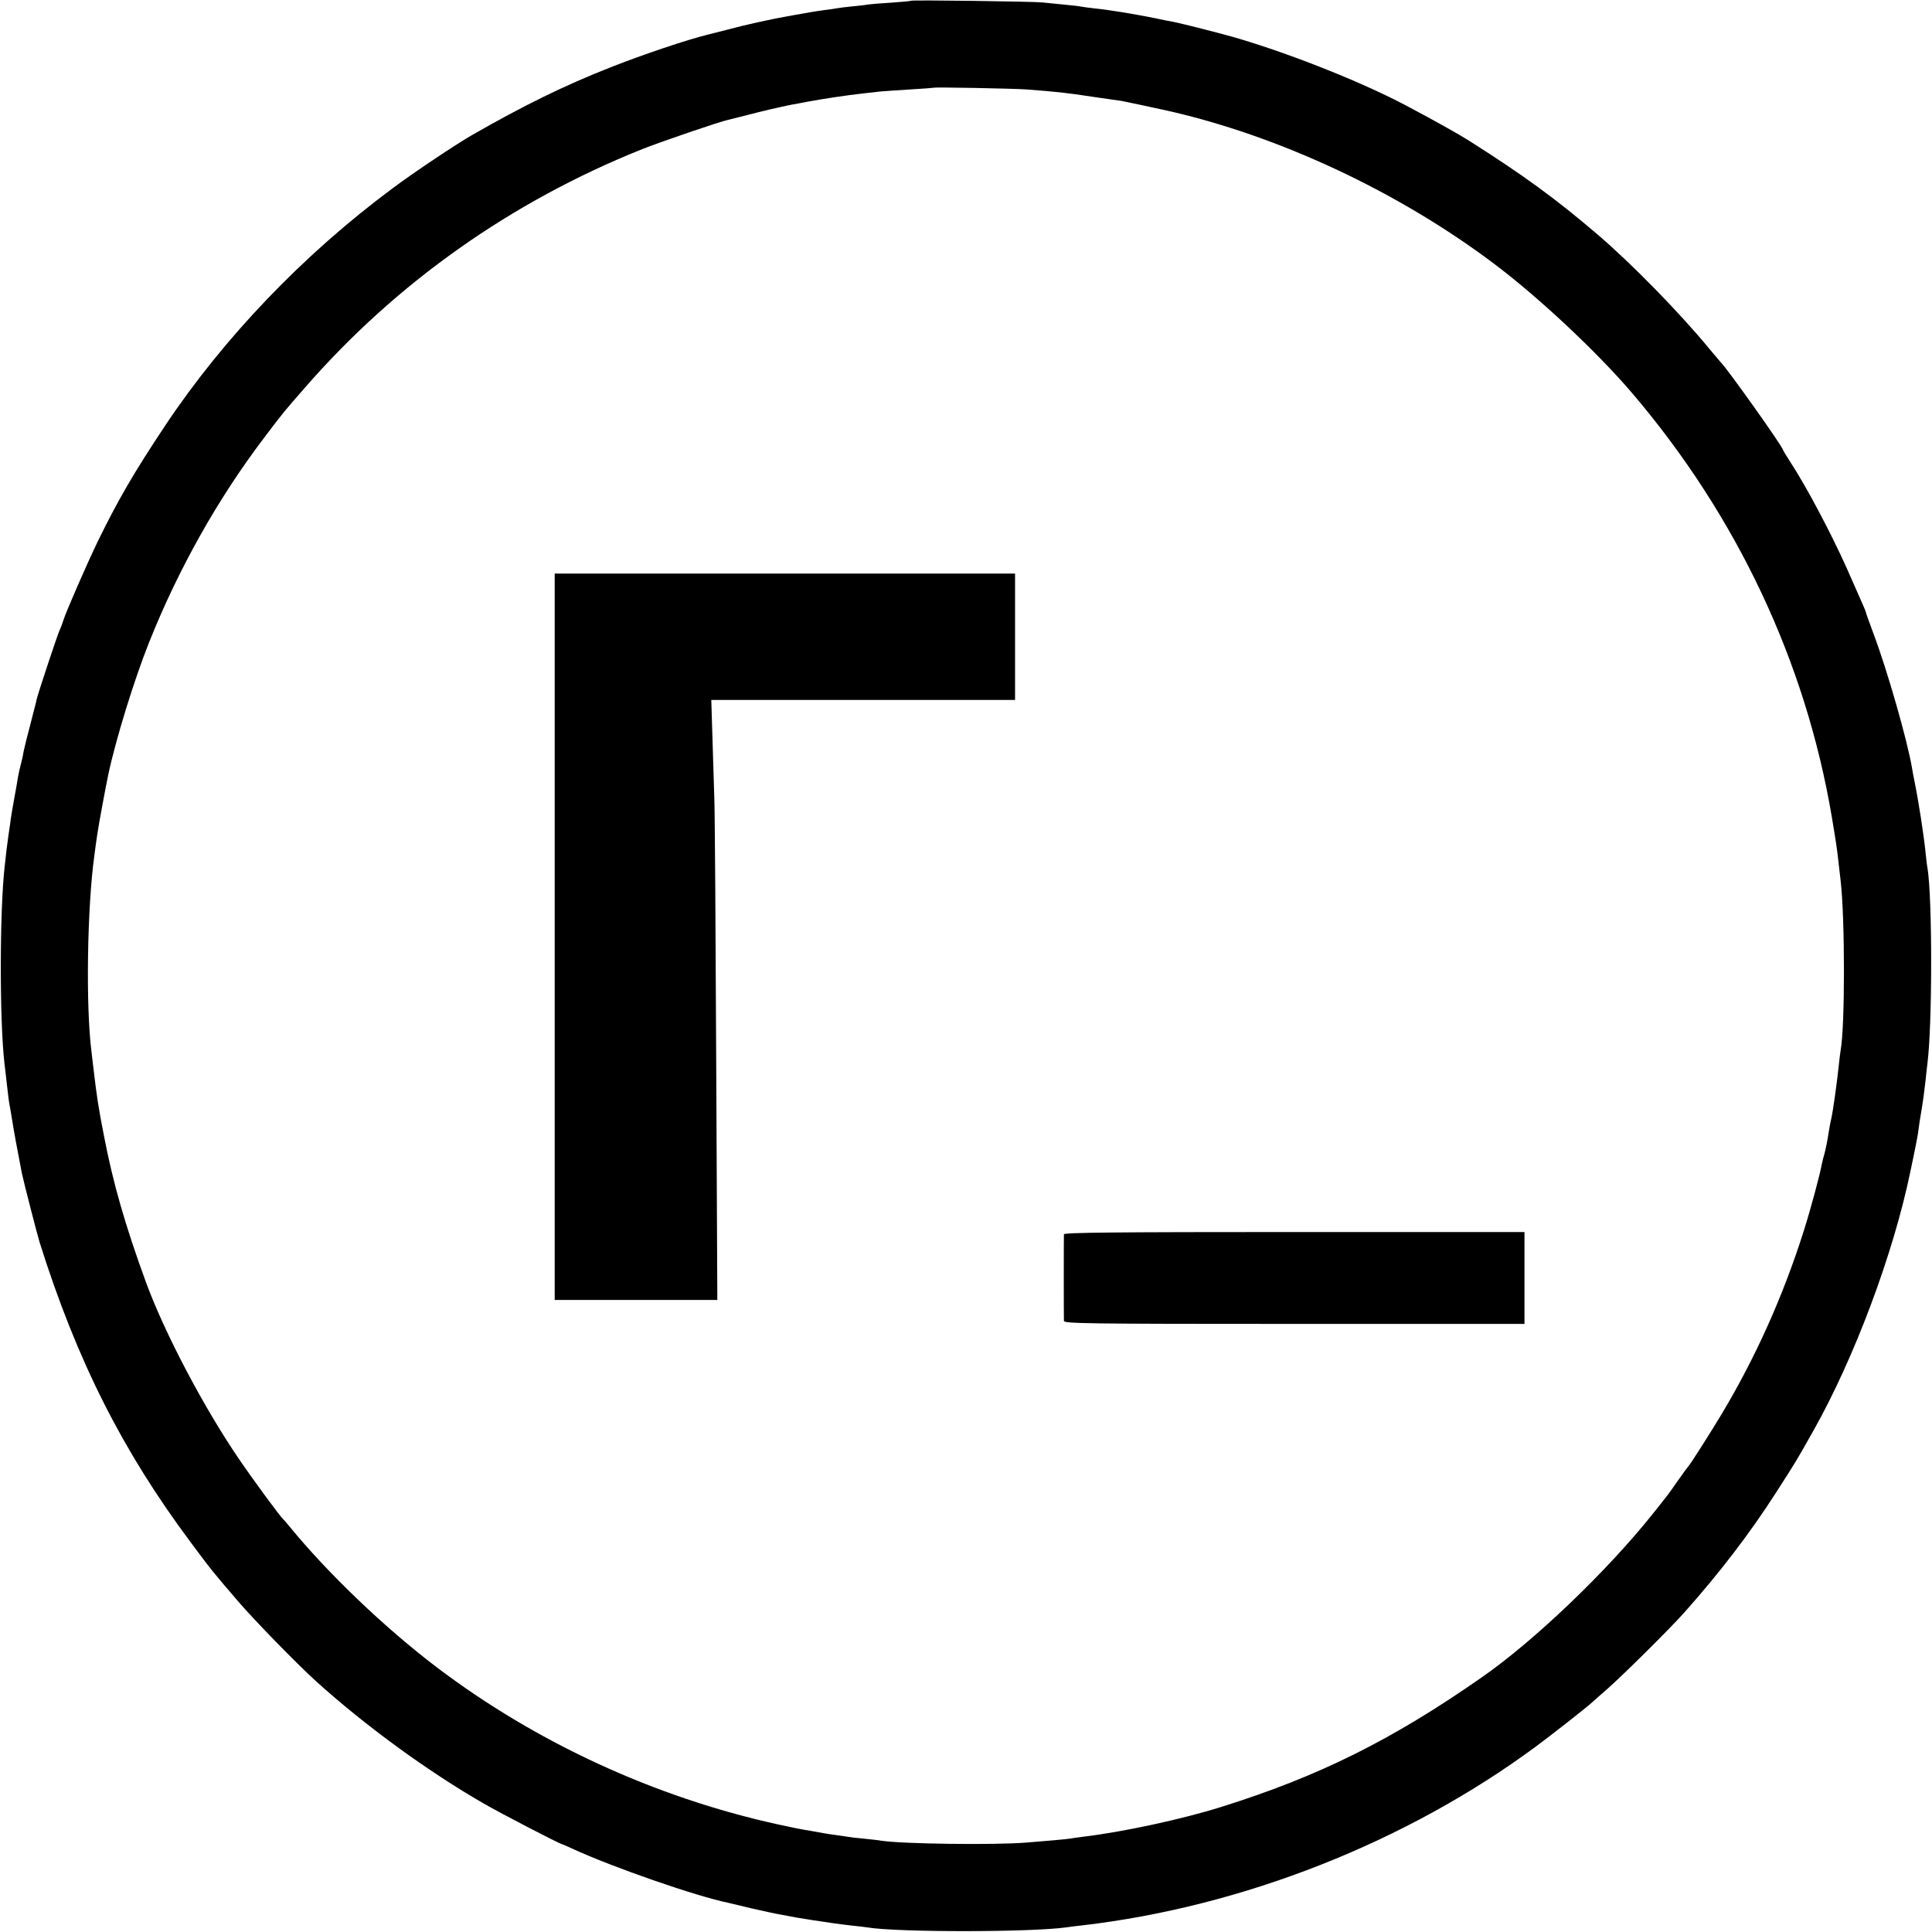 <?xml version="1.0" standalone="no"?>
<!DOCTYPE svg PUBLIC "-//W3C//DTD SVG 20010904//EN"
 "http://www.w3.org/TR/2001/REC-SVG-20010904/DTD/svg10.dtd">
<svg version="1.0" xmlns="http://www.w3.org/2000/svg"
 width="1024pt" height="1024pt" viewBox="0 0 1024 1024"
 preserveAspectRatio="xMidYMid meet">
<g transform="translate(0,1024) scale(0.1,-0.1)"
fill="#000000" stroke="none">
<path d="M4829 10236 c-2 -2 -49 -6 -104 -10 -55 -3 -111 -8 -125 -10 -14 -3
-52 -7 -85 -10 -33 -3 -69 -8 -80 -10 -11 -2 -42 -7 -70 -10 -44 -6 -85 -13
-190 -32 -86 -15 -231 -47 -315 -70 -52 -13 -102 -26 -110 -28 -107 -26 -339
-104 -512 -172 -244 -96 -461 -202 -738 -361 -88 -51 -307 -197 -419 -281
-472 -350 -895 -792 -1205 -1257 -165 -248 -248 -390 -358 -615 -56 -116 -169
-374 -183 -420 -4 -14 -13 -38 -21 -55 -14 -33 -111 -326 -119 -359 -2 -12
-18 -72 -34 -135 -17 -63 -32 -126 -35 -140 -2 -14 -8 -44 -14 -66 -6 -22 -13
-53 -16 -70 -2 -16 -12 -70 -21 -120 -9 -49 -19 -108 -21 -130 -3 -22 -7 -50
-9 -61 -2 -12 -6 -46 -10 -75 -3 -30 -8 -70 -10 -89 -27 -234 -28 -820 -1
-1050 3 -19 7 -62 11 -95 8 -72 13 -113 19 -140 2 -11 7 -40 11 -65 5 -37 30
-172 51 -279 7 -36 83 -331 94 -366 198 -628 439 -1105 801 -1590 107 -144
114 -153 249 -310 90 -105 309 -329 415 -426 259 -234 590 -476 887 -647 93
-54 404 -215 418 -217 3 -1 28 -11 55 -24 210 -97 656 -252 824 -286 9 -2 63
-15 121 -29 58 -13 132 -30 165 -35 33 -6 69 -13 80 -15 23 -4 143 -23 195
-30 19 -3 62 -8 95 -12 33 -3 71 -8 85 -10 156 -26 865 -26 1055 1 17 3 53 7
80 10 851 99 1717 440 2404 947 84 62 266 205 297 233 6 6 44 39 85 75 85 75
331 319 404 401 190 213 351 424 489 639 106 165 108 168 199 330 216 384 422
934 512 1369 2 9 11 52 20 96 9 44 19 94 21 110 3 27 12 86 19 125 7 41 15
101 21 155 3 33 8 74 10 90 26 209 26 878 0 1035 -3 14 -7 50 -10 80 -10 98
-37 273 -61 390 -3 14 -8 41 -11 60 -26 151 -131 517 -204 711 -22 59 -40 109
-40 112 0 4 -11 30 -24 59 -13 29 -49 110 -79 179 -85 189 -215 434 -299 562
-21 32 -38 61 -38 63 0 15 -302 440 -330 464 -3 3 -29 34 -59 70 -157 191
-417 457 -597 610 -220 188 -389 311 -679 495 -50 32 -186 108 -320 179 -231
124 -604 273 -895 360 -83 25 -300 80 -350 90 -14 2 -59 11 -100 20 -104 21
-243 44 -315 51 -33 4 -67 8 -75 10 -8 2 -51 7 -95 11 -44 4 -93 9 -110 11
-36 5 -691 14 -696 9z m611 -470 c168 -13 214 -18 345 -38 77 -11 149 -22 160
-23 16 -3 177 -37 235 -50 595 -133 1229 -430 1735 -810 240 -180 551 -472
737 -690 555 -652 918 -1422 1057 -2245 22 -132 27 -162 36 -245 4 -33 9 -76
11 -95 23 -202 23 -769 0 -895 -2 -11 -7 -51 -11 -90 -8 -78 -30 -237 -39
-275 -3 -14 -8 -36 -10 -50 -12 -77 -19 -108 -26 -135 -5 -16 -11 -41 -14 -55
-10 -56 -59 -239 -96 -355 -110 -347 -256 -672 -438 -975 -54 -90 -164 -263
-172 -270 -3 -3 -28 -36 -55 -75 -58 -83 -47 -68 -136 -180 -242 -303 -626
-671 -905 -865 -477 -333 -866 -526 -1384 -688 -208 -65 -519 -132 -729 -157
-30 -4 -61 -8 -70 -10 -19 -3 -116 -12 -231 -21 -175 -14 -664 -7 -770 10 -14
3 -56 7 -93 11 -37 3 -76 8 -85 10 -9 1 -37 6 -62 9 -25 3 -55 8 -66 10 -12 2
-37 7 -55 10 -73 12 -97 17 -189 37 -648 143 -1277 432 -1805 832 -273 207
-578 498 -781 747 -16 19 -31 37 -35 40 -14 12 -164 216 -231 315 -188 275
-394 667 -493 935 -112 307 -175 526 -224 780 -29 148 -38 206 -56 360 -4 30
-8 69 -10 85 -31 241 -23 766 15 1040 5 39 12 90 16 115 5 38 44 249 58 315
39 184 137 502 216 700 157 393 366 764 613 1089 101 133 100 132 213 261 484
556 1094 987 1789 1265 104 41 411 146 455 155 8 2 51 13 96 24 45 12 90 23
100 25 10 3 42 10 69 16 28 6 61 14 75 16 14 2 48 9 75 14 85 16 211 35 301
45 27 3 67 7 89 10 22 2 94 7 160 11 66 4 121 8 123 9 5 4 423 -4 492 -9z"/>
<path d="M2940 5275 l0 -1925 431 0 431 0 -6 1268 c-3 697 -7 1323 -10 1392
-2 69 -7 214 -10 323 l-6 197 805 0 805 0 0 335 0 335 -1220 0 -1220 0 0
-1925z"/>
<path d="M5639 3698 c-1 -16 -1 -437 0 -459 1 -14 112 -16 1221 -16 l1220 0 0
244 0 243 -1220 0 c-969 0 -1220 -3 -1221 -12z"/>
</g>
</svg>
